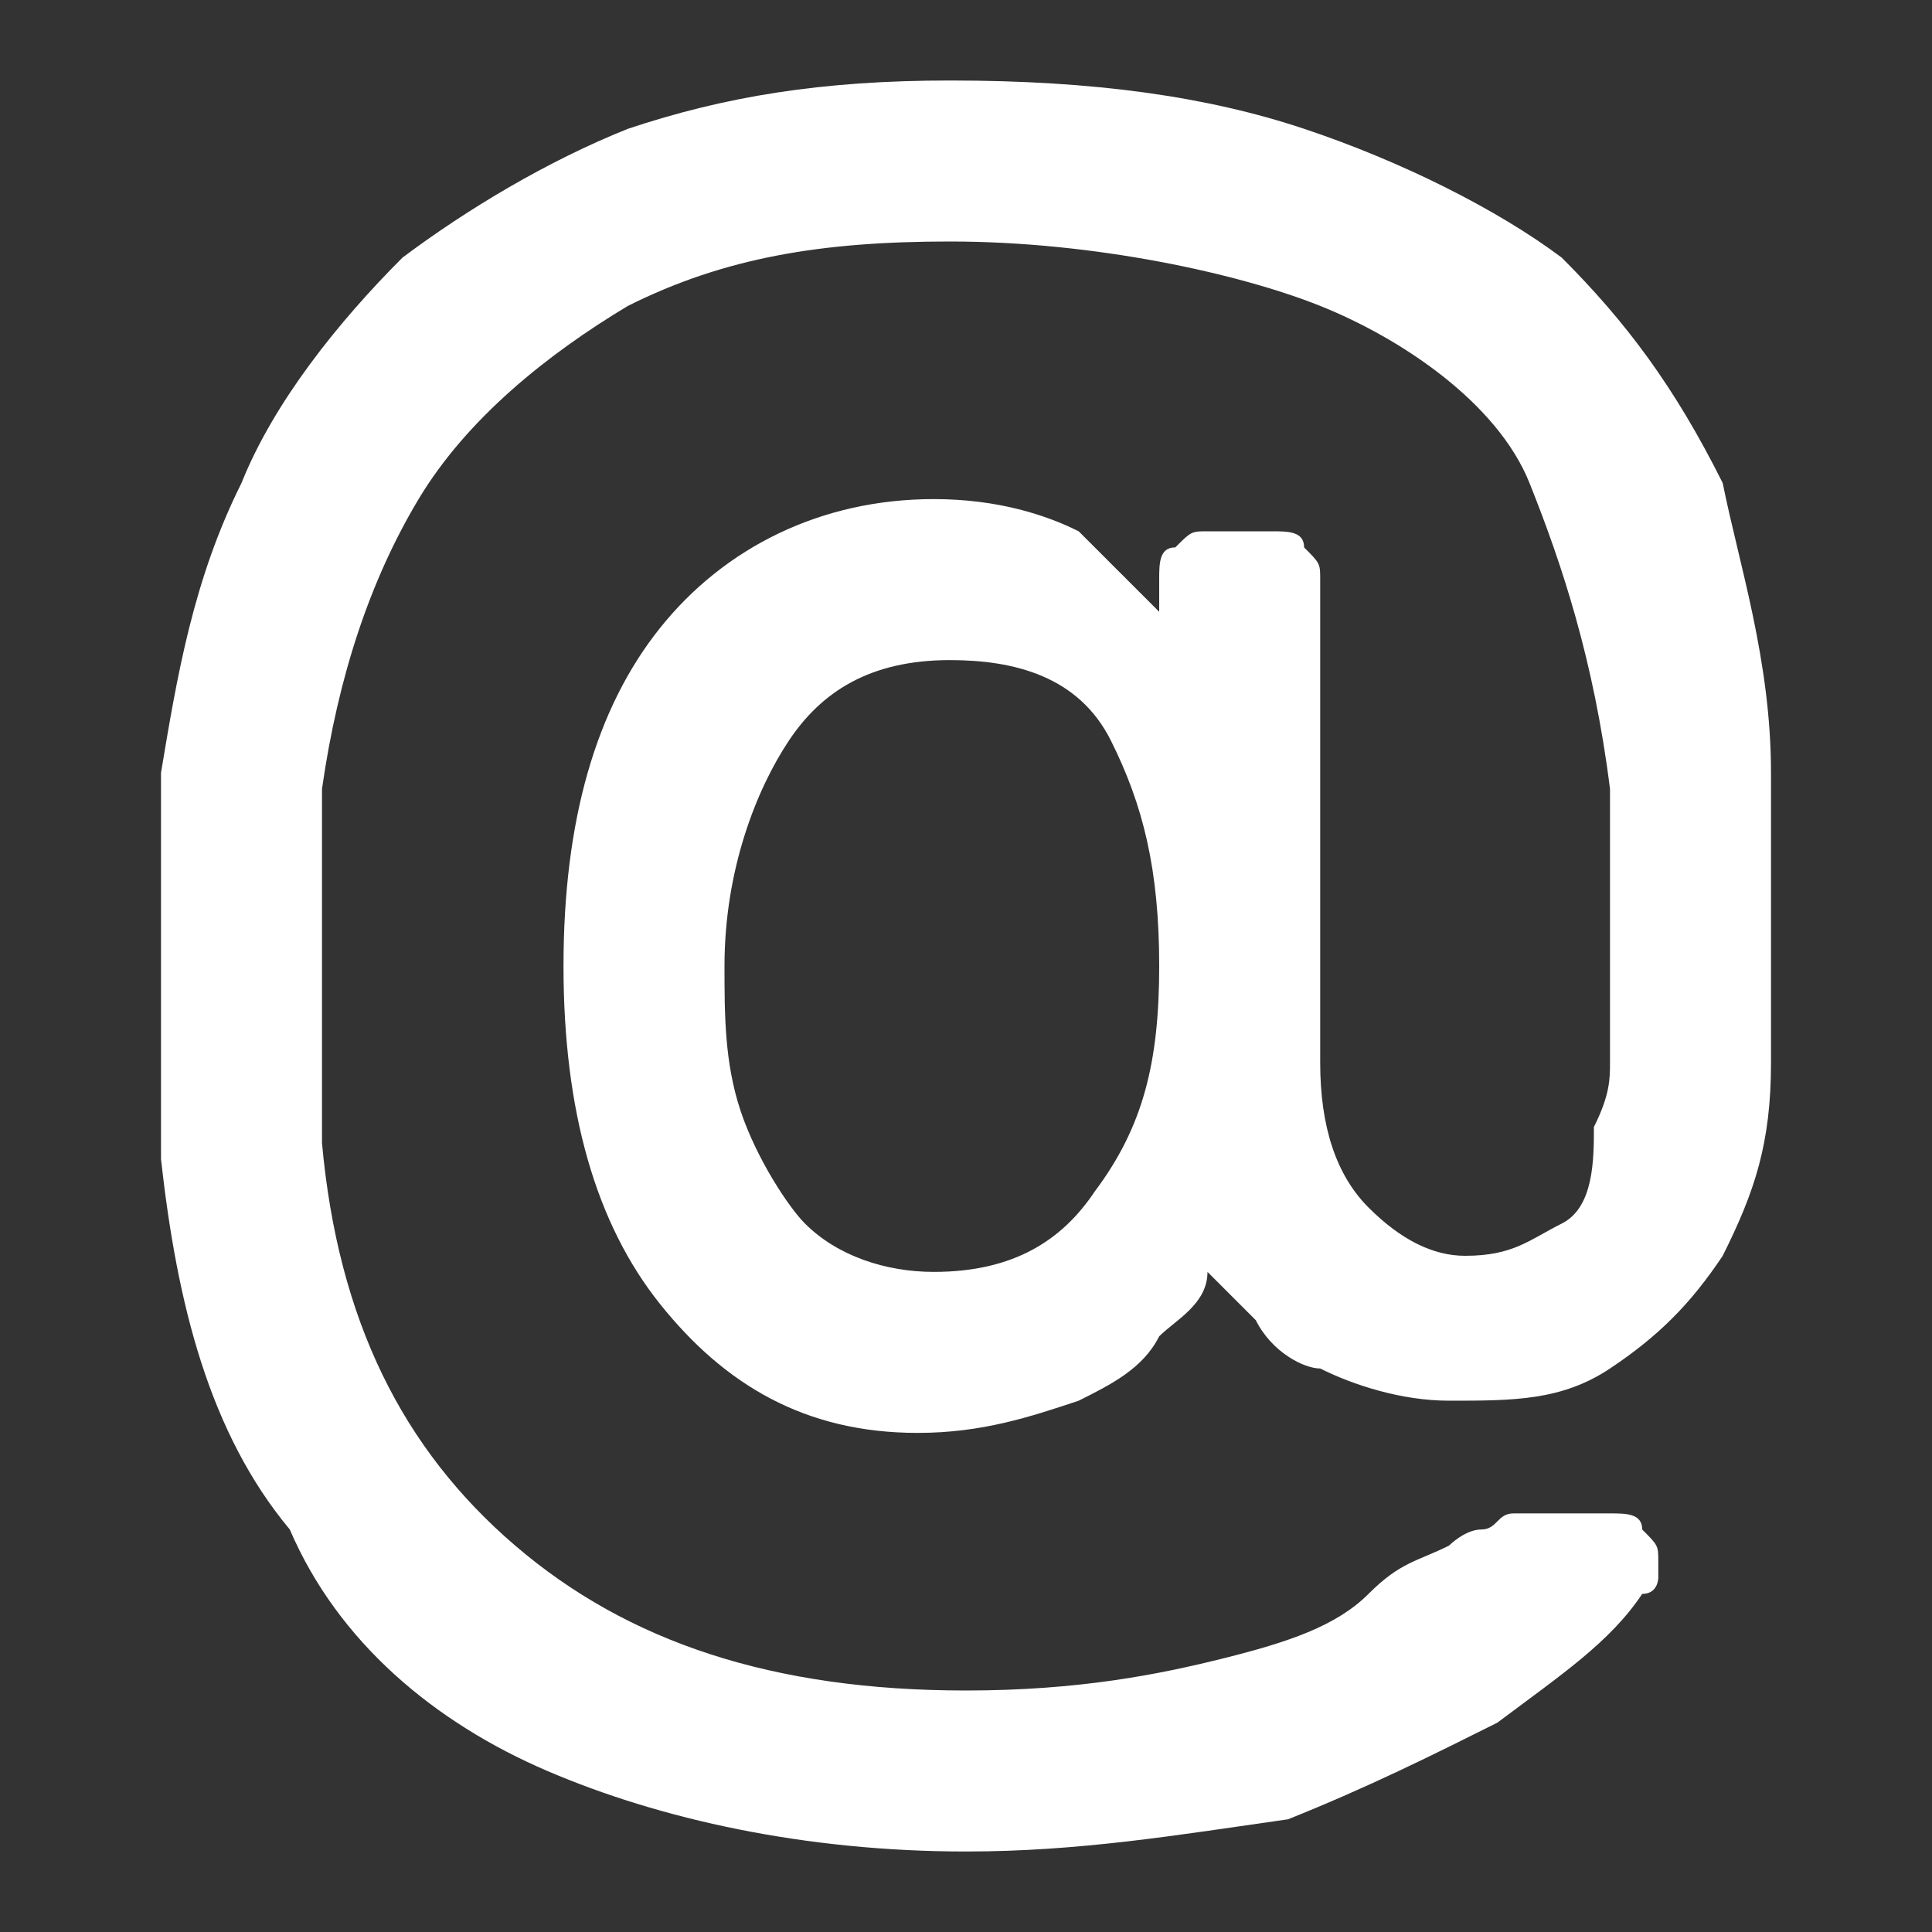 <?xml version="1.0" encoding="utf-8"?>
<!-- Generator: Adobe Illustrator 27.0.0, SVG Export Plug-In . SVG Version: 6.00 Build 0)  -->
<svg version="1.1" id="Capa_1" xmlns="http://www.w3.org/2000/svg" xmlns:xlink="http://www.w3.org/1999/xlink" x="0px" y="0px"
	 viewBox="0 0 12 12" style="enable-background:new 0 0 12 12;" xml:space="preserve">
<rect x="0" y="0" width="12" height="12" fill="#333333" stroke="none"/>
<style type="text/css">
	.st0{fill:#FFFFFF;}
</style>
<g>
	<path class="st0" d="M6,11.5c-1,0-1.9-0.2-2.6-0.5c-0.7-0.3-1.3-0.8-1.6-1.5C1.3,8.9,1.1,8.1,1,7.2c0-0.1,0-0.3,0-0.5S1,6.3,1,6
		c0-0.2,0-0.5,0-0.7c0-0.2,0-0.4,0-0.5c0.1-0.6,0.2-1.2,0.5-1.8c0.2-0.5,0.6-1,1-1.4C2.9,1.3,3.4,1,3.9,0.8c0.6-0.2,1.2-0.3,2-0.3
		c0.9,0,1.6,0.1,2.2,0.3C8.7,1,9.3,1.3,9.7,1.6c0.4,0.4,0.7,0.8,1,1.4C10.8,3.5,11,4.1,11,4.8c0,0.2,0,0.5,0,0.7s0,0.5,0,0.7
		c0,0.2,0,0.3,0,0.4c0,0.5-0.1,0.8-0.3,1.2c-0.2,0.3-0.4,0.5-0.7,0.7c-0.3,0.2-0.6,0.2-1,0.2c-0.3,0-0.6-0.1-0.8-0.2
		C8.1,8.5,7.9,8.4,7.8,8.2C7.7,8.1,7.6,8,7.5,7.9C7.5,8.1,7.3,8.2,7.2,8.3C7.1,8.5,6.9,8.6,6.7,8.7C6.4,8.8,6.1,8.9,5.7,8.9
		C5,8.9,4.5,8.6,4.1,8.1C3.7,7.6,3.5,6.9,3.5,6s0.2-1.6,0.6-2.1c0.4-0.5,1-0.8,1.7-0.8c0.4,0,0.7,0.1,0.9,0.2C6.9,3.5,7,3.6,7.2,3.8
		V3.6c0-0.1,0-0.2,0.1-0.2c0.1-0.1,0.1-0.1,0.2-0.1h0.4c0.1,0,0.2,0,0.2,0.1c0.1,0.1,0.1,0.1,0.1,0.2v3c0,0.4,0.1,0.7,0.3,0.9
		c0.2,0.2,0.4,0.3,0.6,0.3c0.3,0,0.4-0.1,0.6-0.2S9.9,7.2,9.9,7C10,6.8,10,6.7,10,6.6c0-0.1,0-0.4,0-0.7c0-0.3,0-0.6,0-1
		C9.9,4.1,9.7,3.5,9.5,3S8.7,2.1,8.2,1.9S6.8,1.5,5.9,1.5c-0.8,0-1.4,0.1-2,0.4c-0.5,0.3-1,0.7-1.3,1.2S2.1,4.2,2,4.9
		C2,5,2,5.3,2,5.6c0,0.3,0,0.6,0,0.9C2,6.7,2,7,2,7.1c0.1,1.1,0.5,1.9,1.2,2.5c0.7,0.6,1.6,0.9,2.8,0.9c0.7,0,1.2-0.1,1.6-0.2
		c0.4-0.1,0.7-0.2,0.9-0.4S8.8,9.7,9,9.6c0,0,0.1-0.1,0.2-0.1c0.1,0,0.1-0.1,0.2-0.1h0.6c0.1,0,0.2,0,0.2,0.1
		c0.1,0.1,0.1,0.1,0.1,0.2c0,0,0,0.1,0,0.1c0,0,0,0.1-0.1,0.1c-0.2,0.3-0.5,0.5-0.9,0.8c-0.4,0.2-0.8,0.4-1.3,0.6
		C7.3,11.4,6.7,11.5,6,11.5z M5.8,7.9c0.5,0,0.8-0.2,1-0.5C7.1,7,7.2,6.6,7.2,6c0-0.6-0.1-1-0.3-1.4s-0.6-0.5-1-0.5
		c-0.5,0-0.8,0.2-1,0.5S4.5,5.4,4.5,6c0,0.3,0,0.6,0.1,0.9C4.7,7.2,4.9,7.5,5,7.6C5.2,7.8,5.5,7.9,5.8,7.9z"/>
</g>
</svg>
